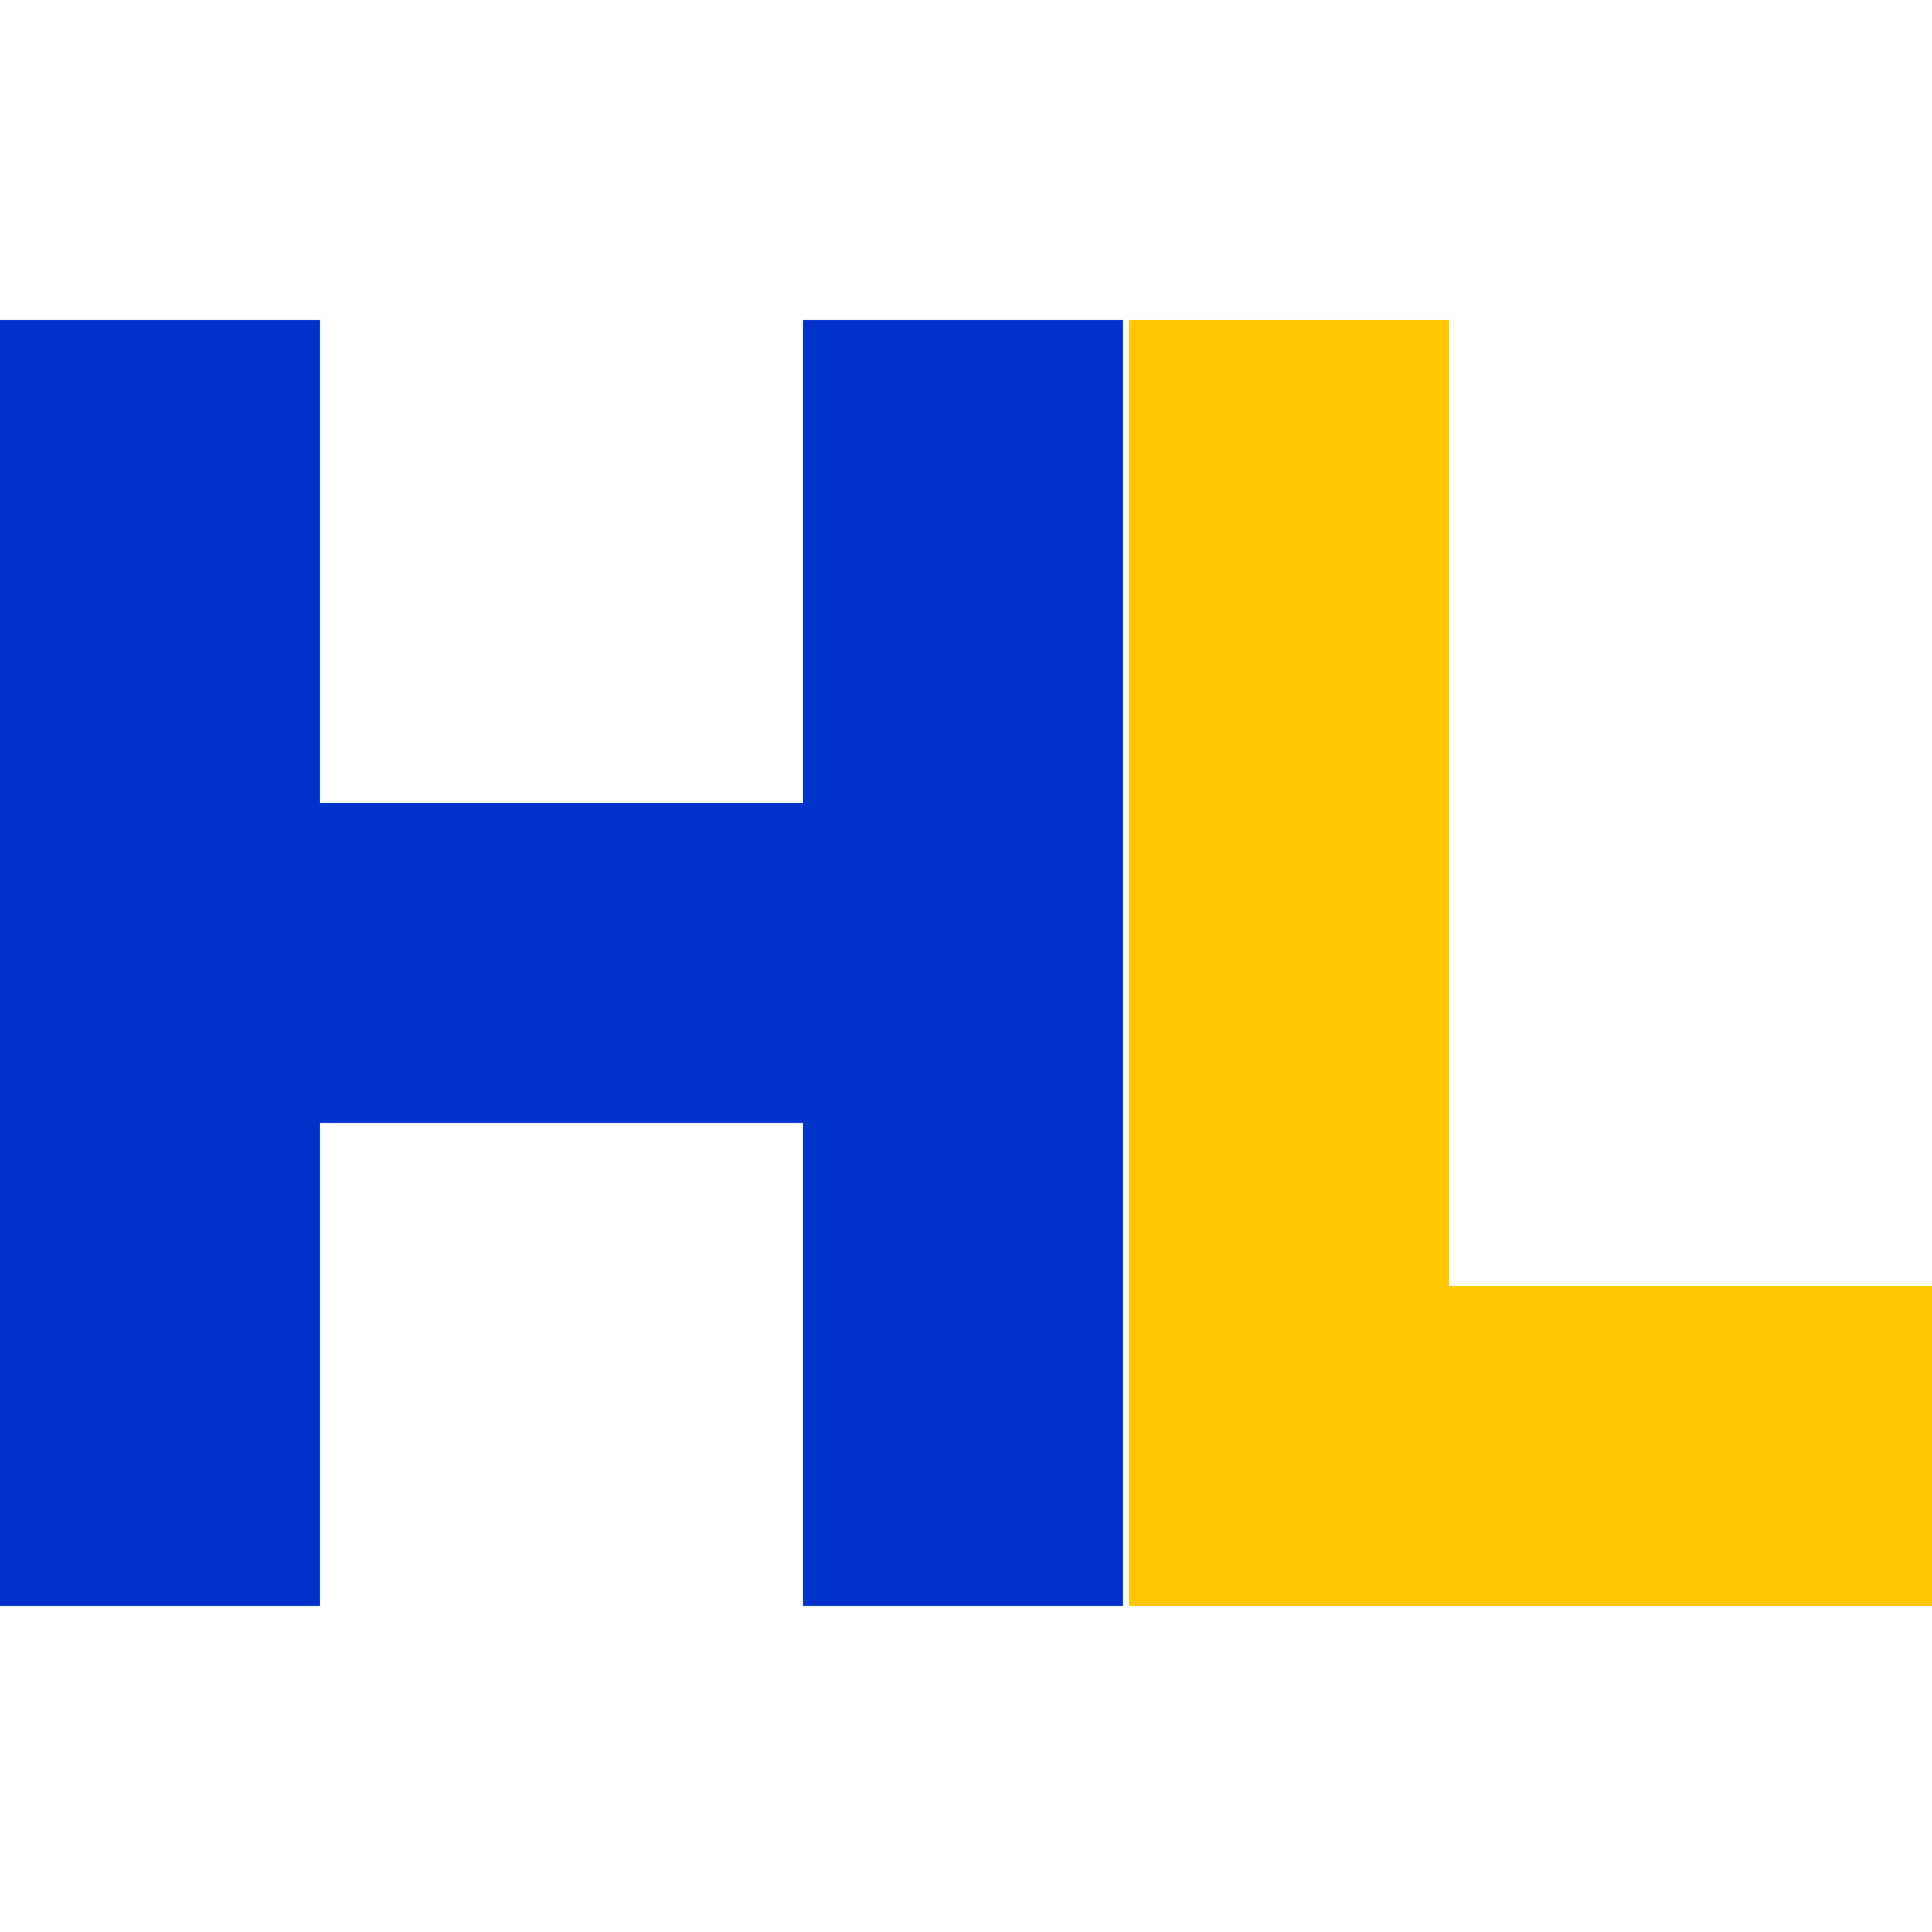 <?xml version="1.0" encoding="utf-8"?>
<!-- Generator: Adobe Illustrator 27.1.1, SVG Export Plug-In . SVG Version: 6.00 Build 0)  -->
<svg version="1.1" id="Layer_1" xmlns="http://www.w3.org/2000/svg" xmlns:xlink="http://www.w3.org/1999/xlink" x="0px" y="0px"
	 viewBox="0 0 32 32" style="enable-background:new 0 0 32 32;" xml:space="preserve">
<style type="text/css">
	.st0{fill:#0033CC;}
	.st1{fill:#FFC700;}
</style>
<path class="st0" d="M0,5.3h5.3v8h8v-8h5.3v21.3h-5.3v-8h-8v8H0V5.3z"/>
<path class="st1" d="M24,5.3v16h8v5.3H18.7V5.3H24z"/>
</svg>
